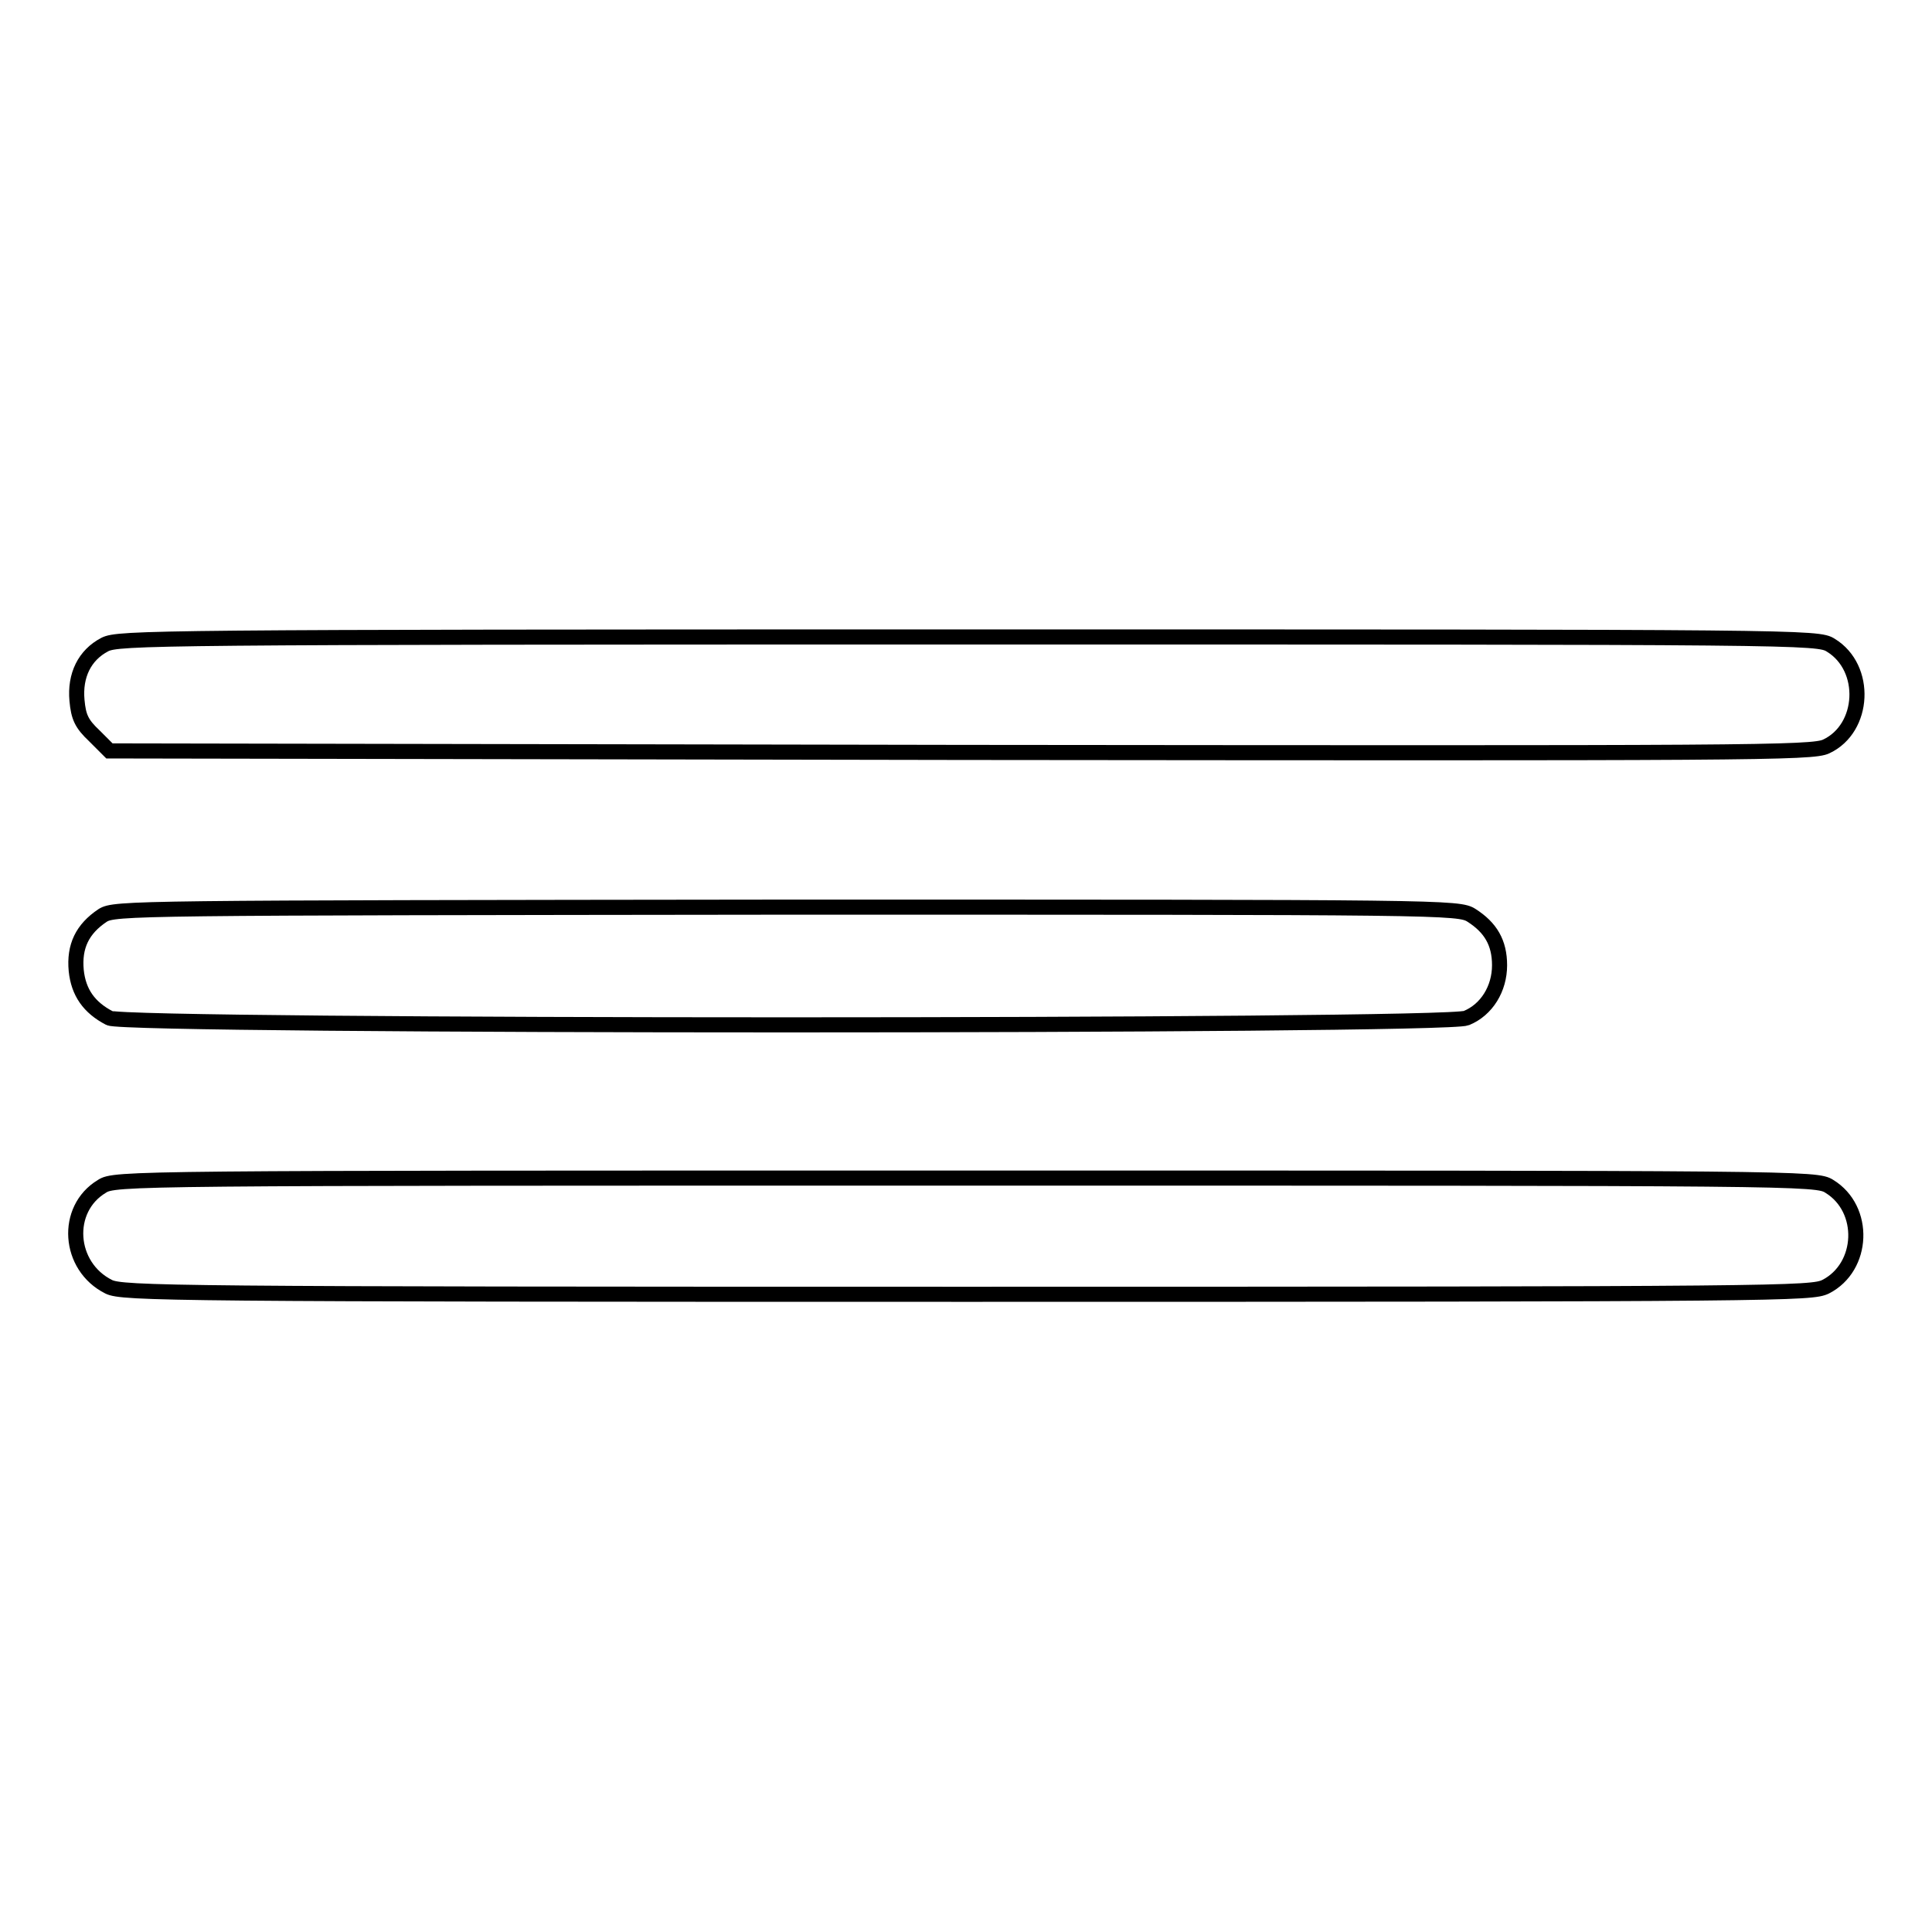 <?xml version="1.0" encoding="utf-8"?>
<!-- Svg Vector Icons : http://www.onlinewebfonts.com/icon -->
<!DOCTYPE svg PUBLIC "-//W3C//DTD SVG 1.1//EN" "http://www.w3.org/Graphics/SVG/1.1/DTD/svg11.dtd">
<svg version="1.1" xmlns="http://www.w3.org/2000/svg" xmlns:xlink="http://www.w3.org/1999/xlink" x="0px" y="0px" viewBox="0 0 256 256" enable-background="new 0 0 256 256" xml:space="preserve">
<g><g><g><path stroke-width="2" fill-opacity="0" stroke="#000000"  d="M13.9,85.4c-2.7,1.4-4,4.1-3.7,7.4c0.2,2.2,0.6,3.1,2.3,4.7l2,2l112.8,0.2c104.6,0.1,112.9,0.1,114.7-0.8c5.1-2.4,5.5-10.4,0.6-13.4c-1.7-1.1-3.6-1.1-114.2-1.1C20.4,84.4,15.7,84.5,13.9,85.4z"/><path stroke-width="2" fill-opacity="0" stroke="#000000"  d="M13.6,121.3c-2.7,1.8-3.8,4.1-3.5,7.3c0.3,2.9,1.7,4.9,4.4,6.3c2.2,1.2,177.1,1.2,179.8,0c2.7-1.1,4.4-3.9,4.4-7c0-3-1.2-5-3.7-6.6c-1.7-1.1-3.5-1.1-90.8-1.1C17.6,120.3,15.2,120.3,13.6,121.3z"/><path stroke-width="2" fill-opacity="0" stroke="#000000"  d="M13.5,157.2c-5,3-4.5,10.6,0.9,13.3c1.8,0.9,8.4,1,113.7,1c108.8,0,111.9-0.1,113.8-1c5.1-2.6,5.4-10.3,0.5-13.3c-1.7-1.1-3.6-1.1-114.5-1.1C17.1,156.1,15.2,156.1,13.5,157.2z"/></g></g></g>
</svg>